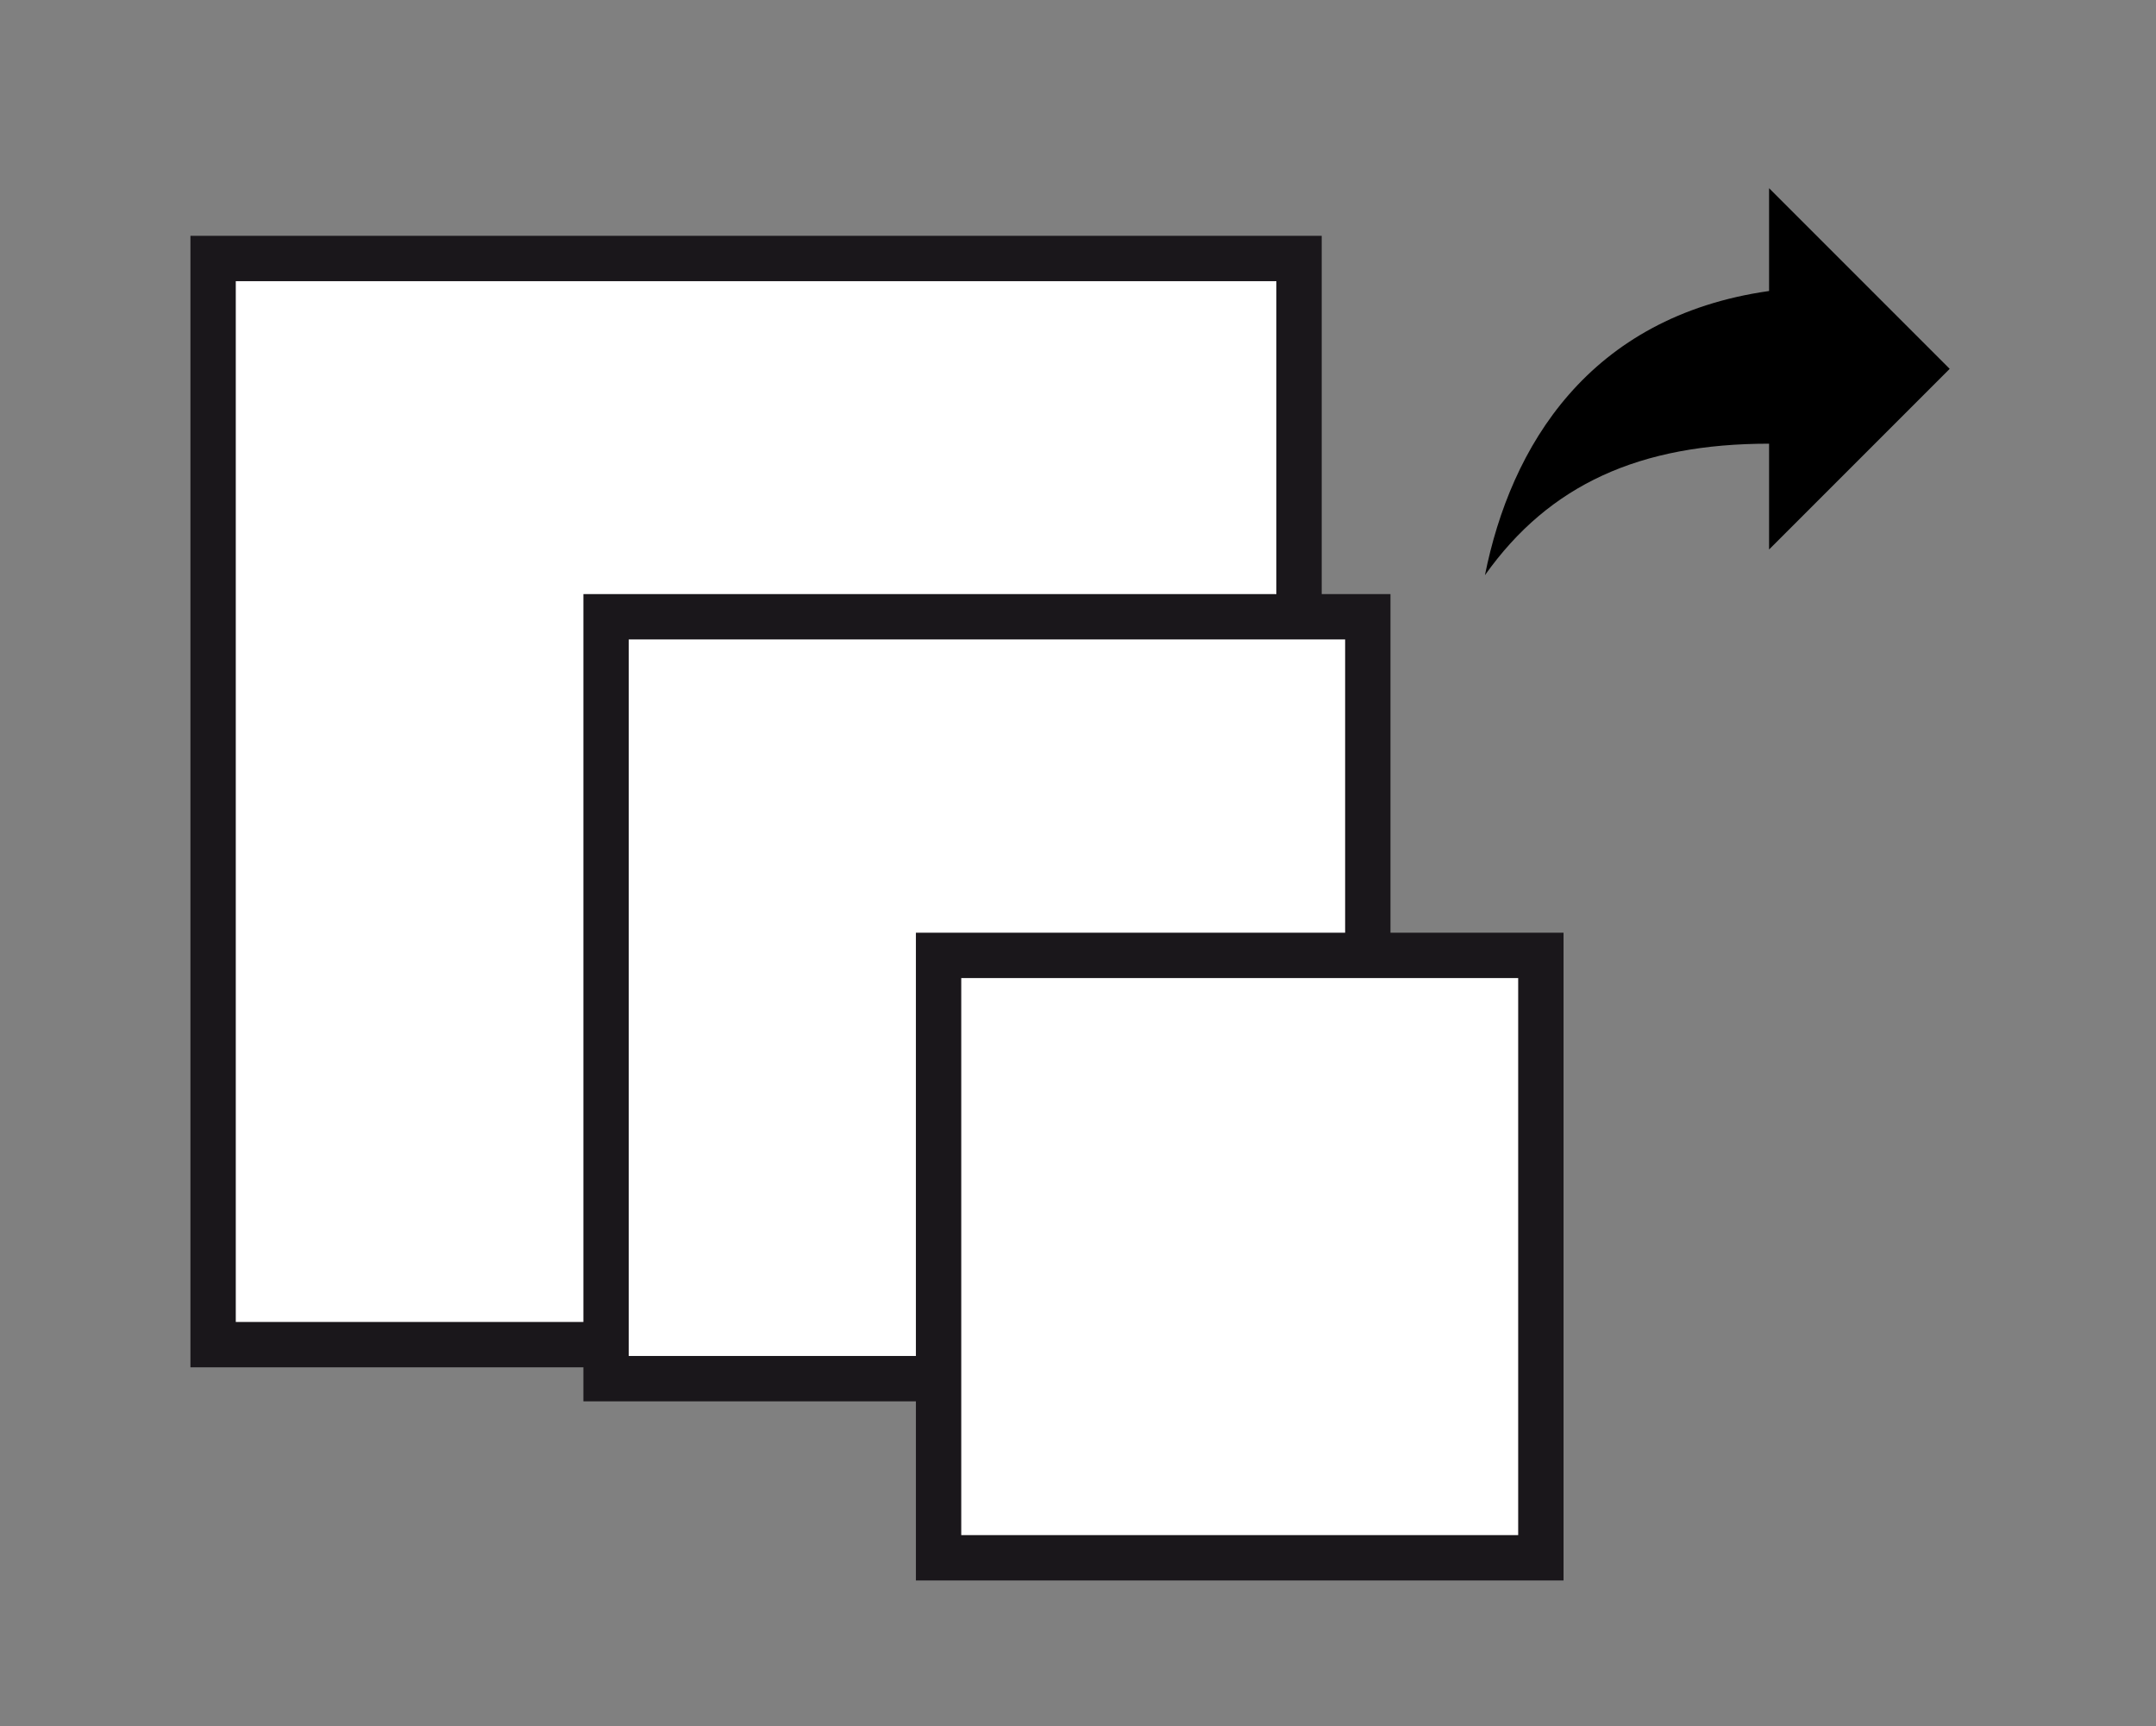<?xml version="1.0" encoding="utf-8"?>
<!-- Generator: Adobe Illustrator 21.0.0, SVG Export Plug-In . SVG Version: 6.00 Build 0)  -->
<svg version="1.1" id="Layer_1" xmlns="http://www.w3.org/2000/svg" xmlns:xlink="http://www.w3.org/1999/xlink" x="0px" y="0px"
	 viewBox="0 0 285.3 228.4" style="enable-background:new 0 0 285.3 228.4;" xml:space="preserve">
<rect x="0" y="0" width="285.3" height="228.4" fill="#808080" stroke="none"/>
<style type="text/css">
	.st0{fill:#FFFFFF;stroke:#1A171B;stroke-width:6;stroke-miterlimit:10;}
</style>
<rect x="28.2" y="34.2" class="st0" width="143.7" height="143.7"/>
<rect x="80.2" y="81.6" class="st0" width="100.8" height="100.8"/>
<rect x="124.2" y="126.4" class="st0" width="79.7" height="79.7"/>
<g>
	<g id="reply">
		<path d="M196.5,76.1c8.5-12,20.5-17.4,37.6-17.4v14L258,48.8l-23.9-23.9v13.6C210.2,41.9,199.9,59.1,196.5,76.1z"/>
	</g>
</g>
</svg>
